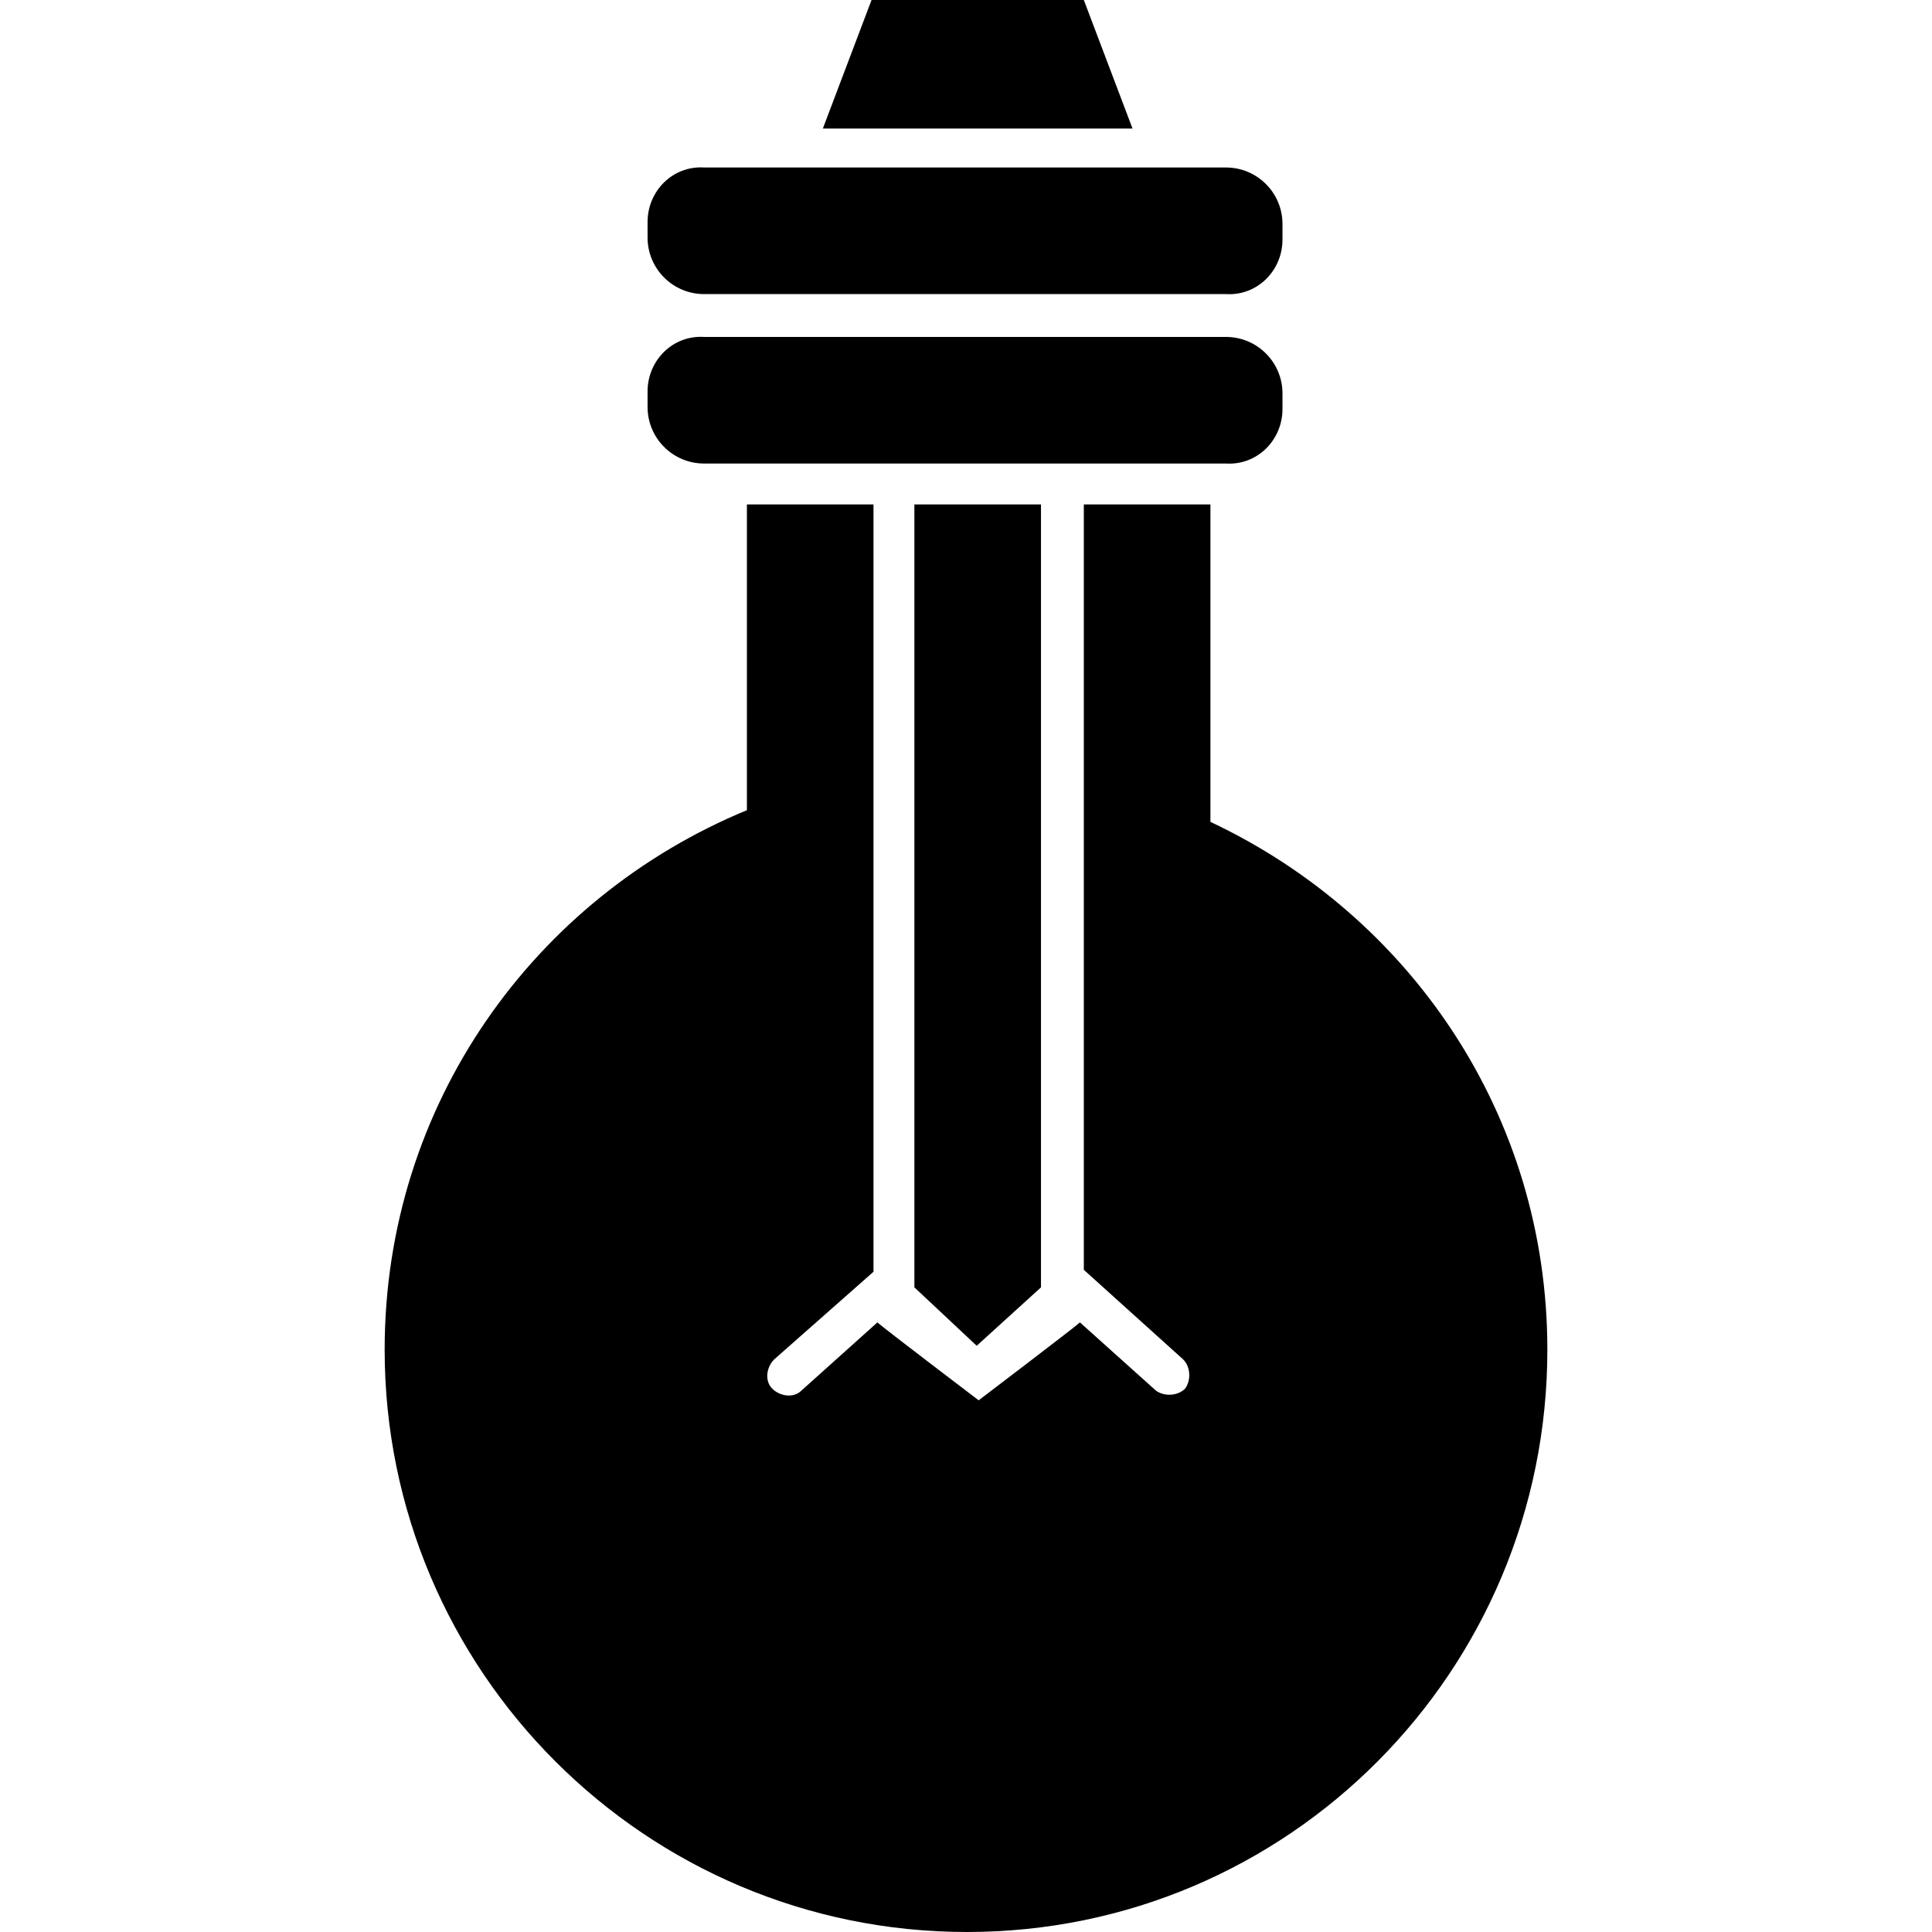 <?xml version="1.0" encoding="iso-8859-1"?>
<!-- Uploaded to: SVG Repo, www.svgrepo.com, Generator: SVG Repo Mixer Tools -->
<!DOCTYPE svg PUBLIC "-//W3C//DTD SVG 1.1//EN" "http://www.w3.org/Graphics/SVG/1.1/DTD/svg11.dtd">
<svg fill="#000000" version="1.1" id="Capa_1" xmlns="http://www.w3.org/2000/svg" xmlns:xlink="http://www.w3.org/1999/xlink" 
	 width="800px" height="800px" viewBox="0 0 474.3 474.3" xml:space="preserve"
	>
<g>
	<g>
		<polygon points="266.076,0 213.961,0 202.008,31.557 278.03,31.557 		"/>
		<polygon points="239.779,330.385 255.559,316.041 255.559,123.834 224.48,123.834 224.48,316.041 		"/>
		<path d="M297.155,201.769v-77.935h-31.079v187.903l24.385,21.994c1.913,1.912,1.913,5.26,0.479,7.172
			c-1.913,1.912-5.26,1.912-7.172,0.479l-18.646-16.734c-0.957,0.956-24.863,19.125-24.863,19.125s-23.906-18.169-24.862-19.125
			l-18.647,16.734c-1.913,1.912-5.259,1.434-7.172-0.479s-1.434-5.26,0.478-7.172l24.384-21.516V123.834h-31.078V198.9
			c-52.115,21.516-88.931,72.196-88.931,132.44c0,78.891,64.069,142.959,142.959,142.959c78.891,0,142.481-64.068,142.481-142.959
			C379.87,273.487,345.924,224.719,297.155,201.769z"/>
		<path d="M172.842,113.794h128.137c7.65,0.478,13.866-5.737,13.866-13.388v-3.825c0-7.65-6.216-13.866-13.866-13.866H172.842
			c-7.65-0.478-13.866,5.737-13.866,13.388v3.825C158.977,107.578,165.192,113.794,172.842,113.794z"/>
		<path d="M172.842,72.197h128.137c7.65,0.478,13.866-5.738,13.866-13.388v-3.825c0-7.65-6.216-13.865-13.866-13.865H172.842
			c-7.65-0.479-13.866,5.737-13.866,13.387v3.825C158.977,65.981,165.192,72.197,172.842,72.197z"/>
	</g>
</g>
</svg>